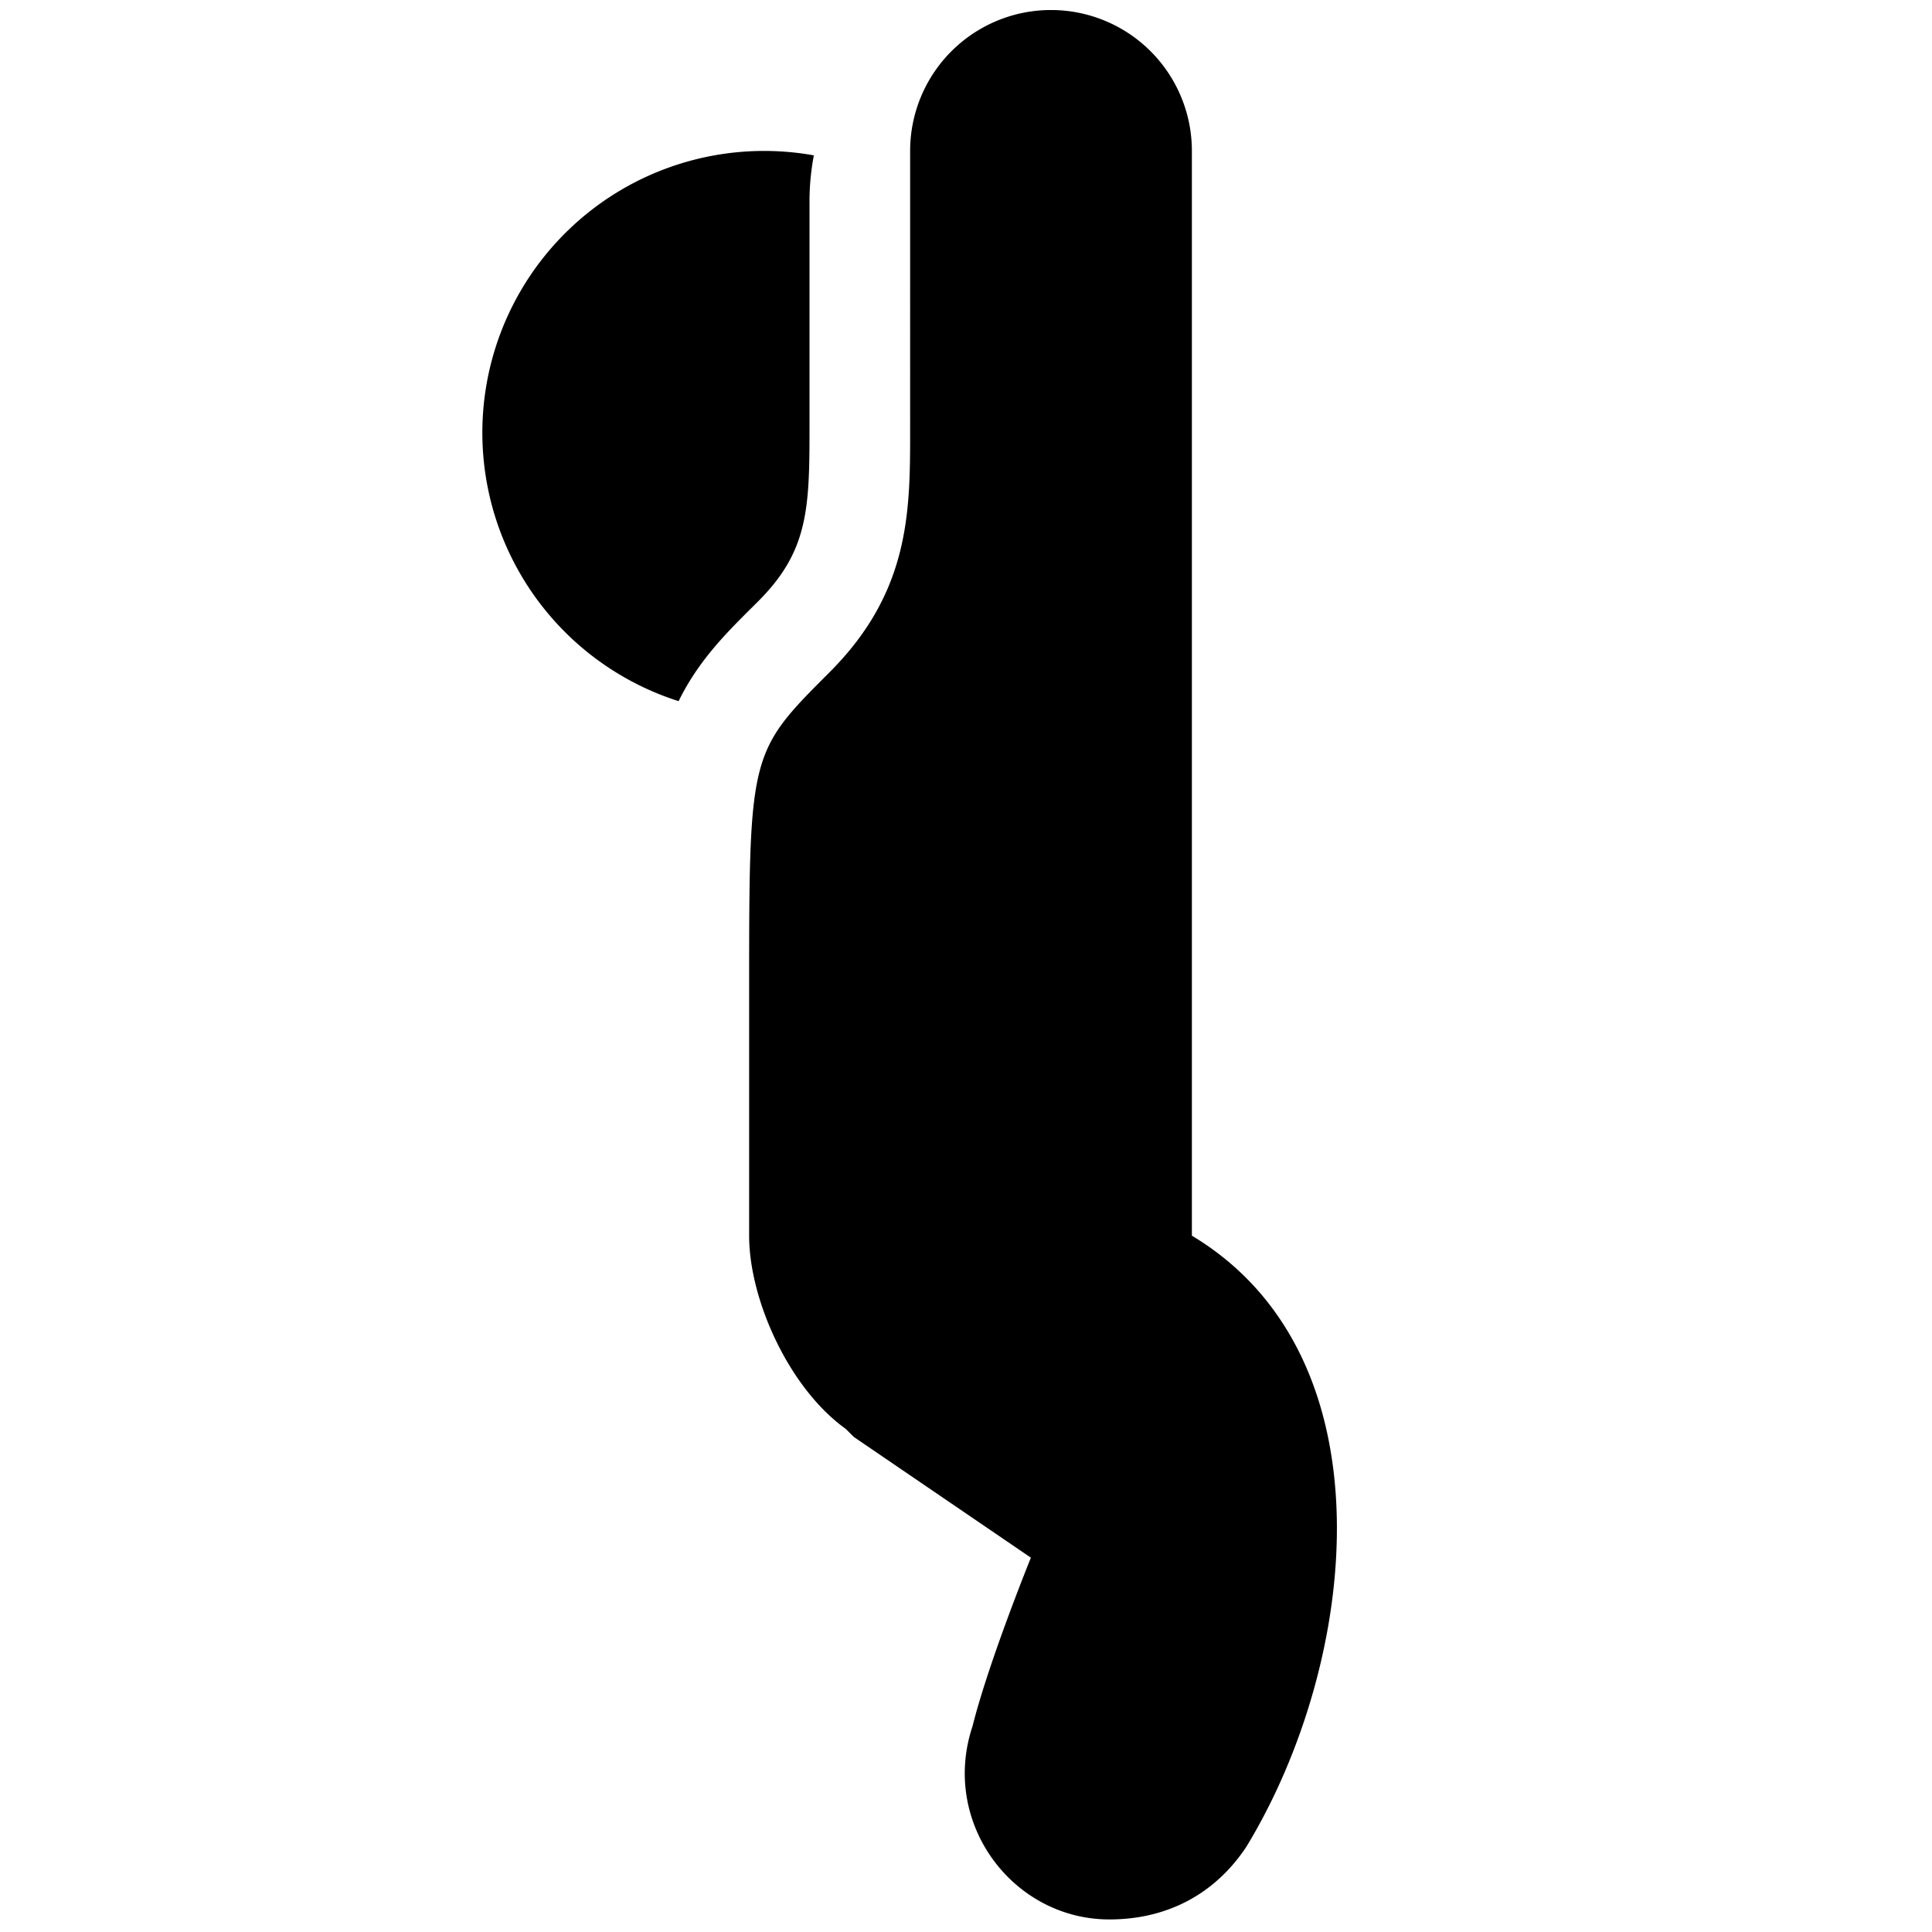<svg xmlns="http://www.w3.org/2000/svg" fill="none" viewBox="0 0 24 24"><path fill="#000000" fill-rule="evenodd" d="M15.481 22.944c-0.4 0.6 -1 0.9 -1.7 0.9 -1.2 0 -2.1 -1.2 -1.7 -2.4 0.2 -0.8 0.725 -2.094 0.725 -2.094l-2.2 -1.5 -0.1 -0.1c-0.7 -0.5 -1.2 -1.6 -1.2 -2.4v-3c0 -1.976 0 -2.65 0.286 -3.167 0.148 -0.267 0.373 -0.492 0.714 -0.833 1 -1 1 -2 1 -3V1.874a1.75 1.75 0 1 1 3.5 0.001V15.35c2.5 1.5 2.075 5.294 0.675 7.594ZM10.056 2.5c0 -0.195 0.019 -0.386 0.054 -0.57a3.5 3.5 0 0 0 -1.68 6.78c0.244 -0.499 0.59 -0.845 0.923 -1.175l0.07 -0.07c0.61 -0.611 0.633 -1.135 0.633 -2.116V2.5Z" clip-rule="evenodd" stroke-width="1"></path></svg>